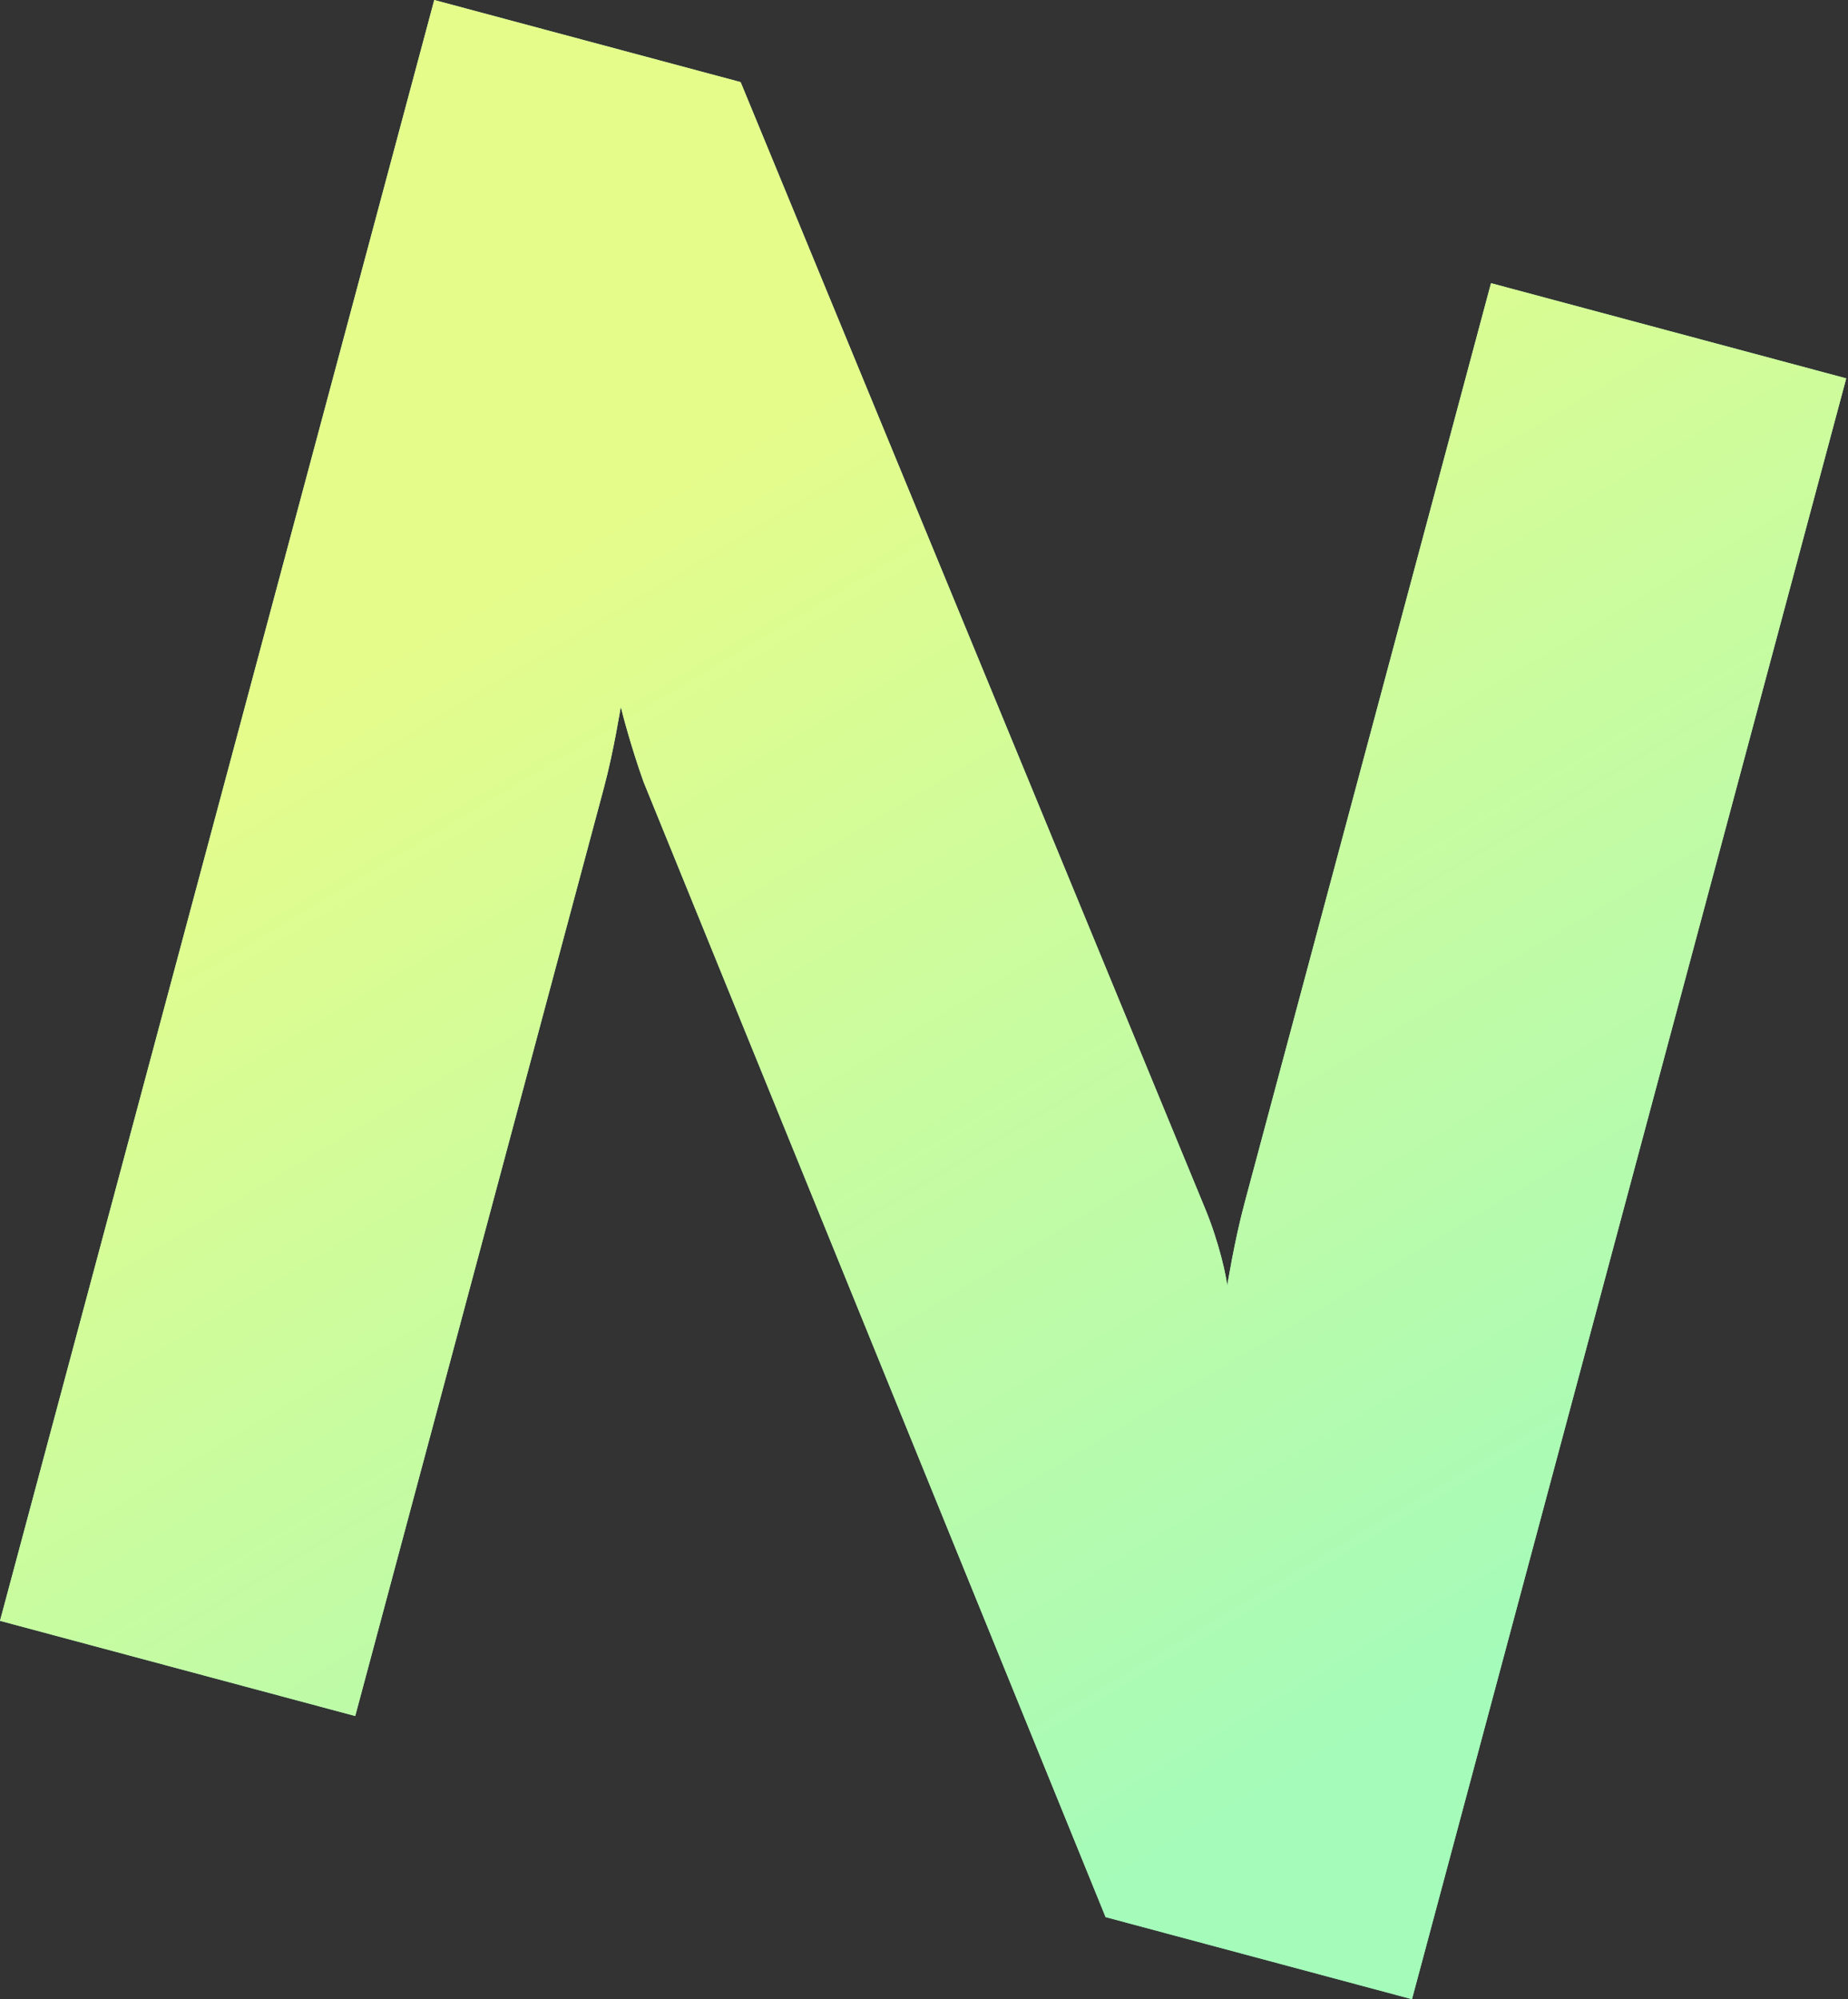 <svg width="796" height="861" viewBox="0 0 796 861" version="1.1" xmlns="http://www.w3.org/2000/svg" xmlns:xlink="http://www.w3.org/1999/xlink"><rect x="0" y="0" width="796" height="861" fill="#333333" stroke="none"/><defs><linearGradient x1="79.574%" y1="100%" x2="16.212%" y2="28.777%" id="linearGradient-1"><stop stop-color="#A4FBBA" offset="0%"/><stop stop-color="#E6FC8A" offset="100%"/></linearGradient><path d="M712.437 791.869h-136.62l-318.78-420.75c-8.91-12.87-16.83-26.73-17.82-28.71 0 .99 1.98 18.81 1.98 35.64v413.82h-158.4v-722.7h136.62l318.78 416.79c9.9 12.87 16.83 26.73 17.82 29.7 0-.99-1.98-18.81-1.98-36.63V69.169h158.4v722.7z" id="path-2"/></defs><g id="Page-1" stroke="none" stroke-width="1" fill="none" fill-rule="evenodd"><g id="N" fill-rule="nonzero" transform="rotate(15 397.617 430.519)"><use fill="#A4FBBA" xlink:href="#path-2"/><use fill="url(#linearGradient-1)" xlink:href="#path-2"/></g></g></svg>